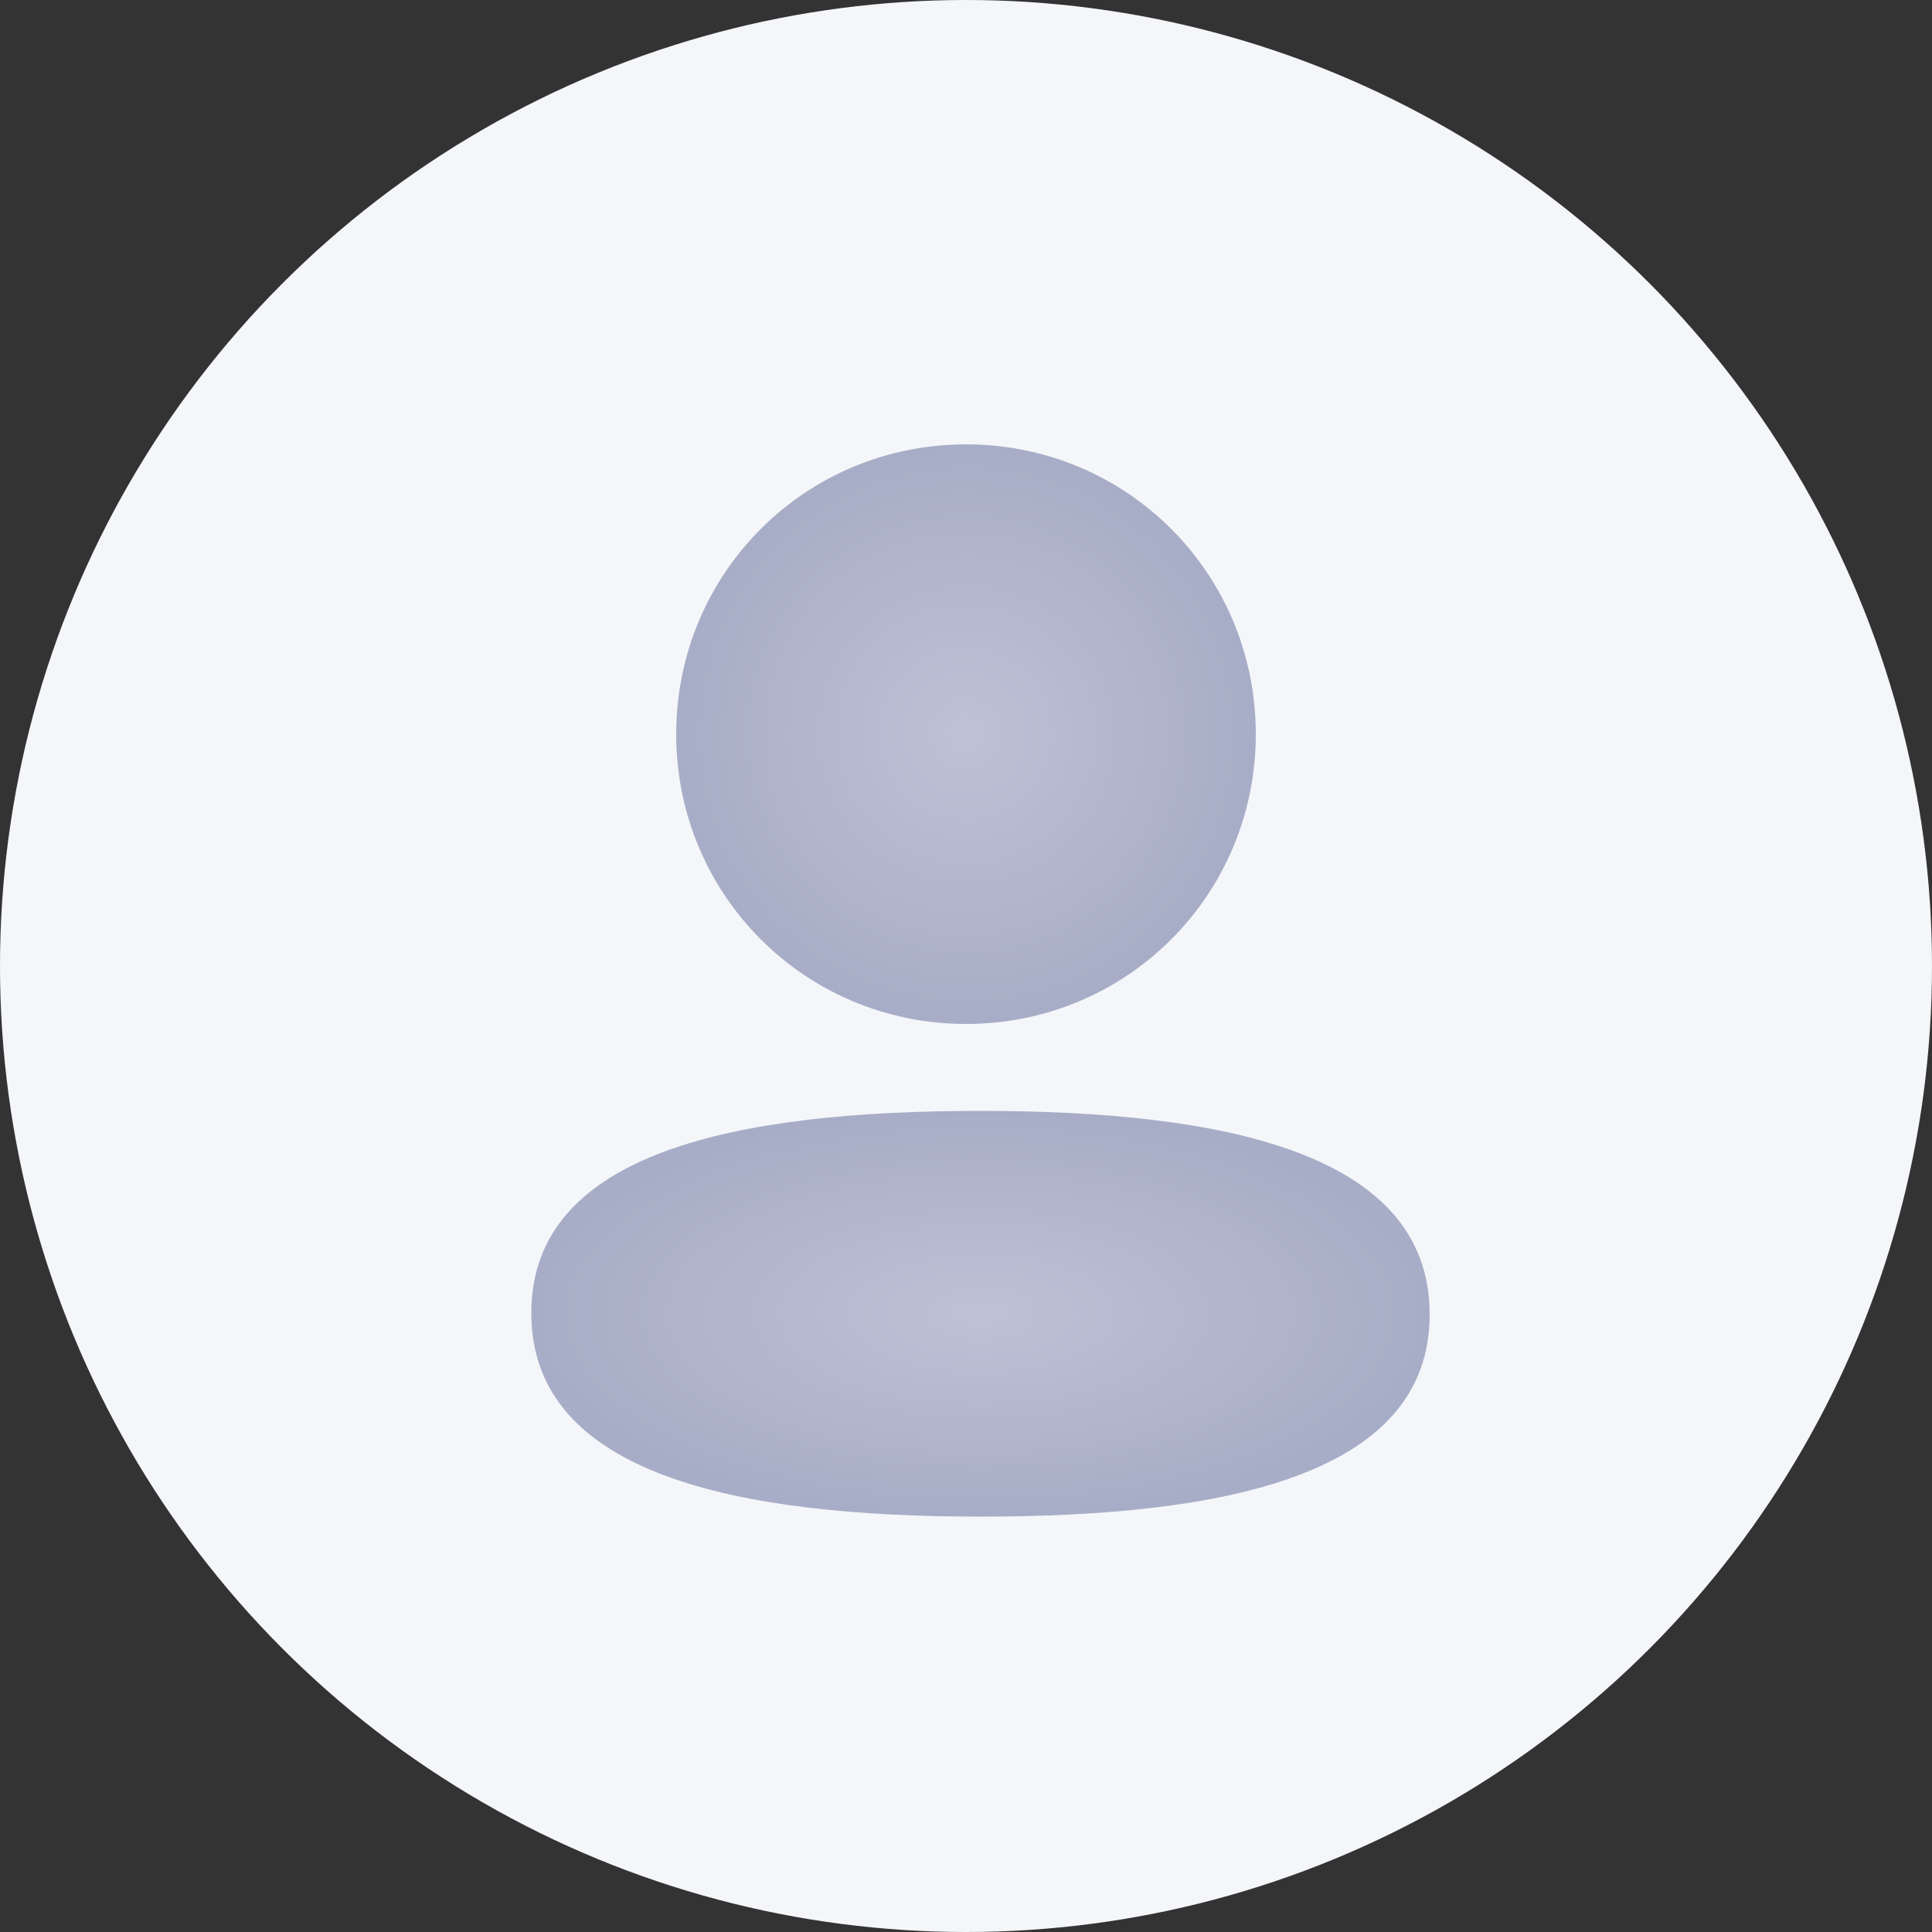 <svg width="40"
     height="40"
     viewBox="0 0 40 40"
     fill="none"
     xmlns="http://www.w3.org/2000/svg">
    <rect x="0" y="0" width="40" height="40" fill="#333333" stroke="none"/>
    <circle cx="20"
            cy="20"
            r="20"
            fill="#F4F6F9"
            class="circle-background" />
    <path d="M11 27.185C11 30.532 15.258 31.4 20.3 31.4C25.316 31.4 29.6 30.563 29.6 27.215C29.6 23.868 25.344 23 20.3 23C15.284 23 11 23.837 11 27.185Z" fill="url(#paint0_radial_8623_6716)" />
    <path d="M20 21.2C23.331 21.2 26 18.53 26 15.2C26 11.869 23.331 9.2 20 9.2C16.67 9.2 14 11.869 14 15.2C14 18.53 16.67 21.2 20 21.2Z" fill="url(#paint1_radial_8623_6716)" />
    <defs>
        <radialGradient class="linear-svg-group"
                        id="paint0_radial_8623_6716"
                        cx="0"
                        cy="0"
                        r="1"
                        gradientUnits="userSpaceOnUse"
                        gradientTransform="translate(20.3 27.2) rotate(90) scale(4.2 9.3)">
            <stop class="stop-one" stop-color="#BEC2D6" />
            <stop class="stop-two" offset="1" stop-color="#A8ADC7" />
        </radialGradient>
        <radialGradient class="linear-svg-group"
                        id="paint1_radial_8623_6716"
                        cx="0"
                        cy="0"
                        r="1"
                        gradientUnits="userSpaceOnUse"
                        gradientTransform="translate(20 15.2) rotate(90) scale(6)">
            <stop class="stop-one" stop-color="#BEC2D6" />
            <stop class="stop-two" offset="1" stop-color="#A8ADC7" />
        </radialGradient>
    </defs>
</svg>

